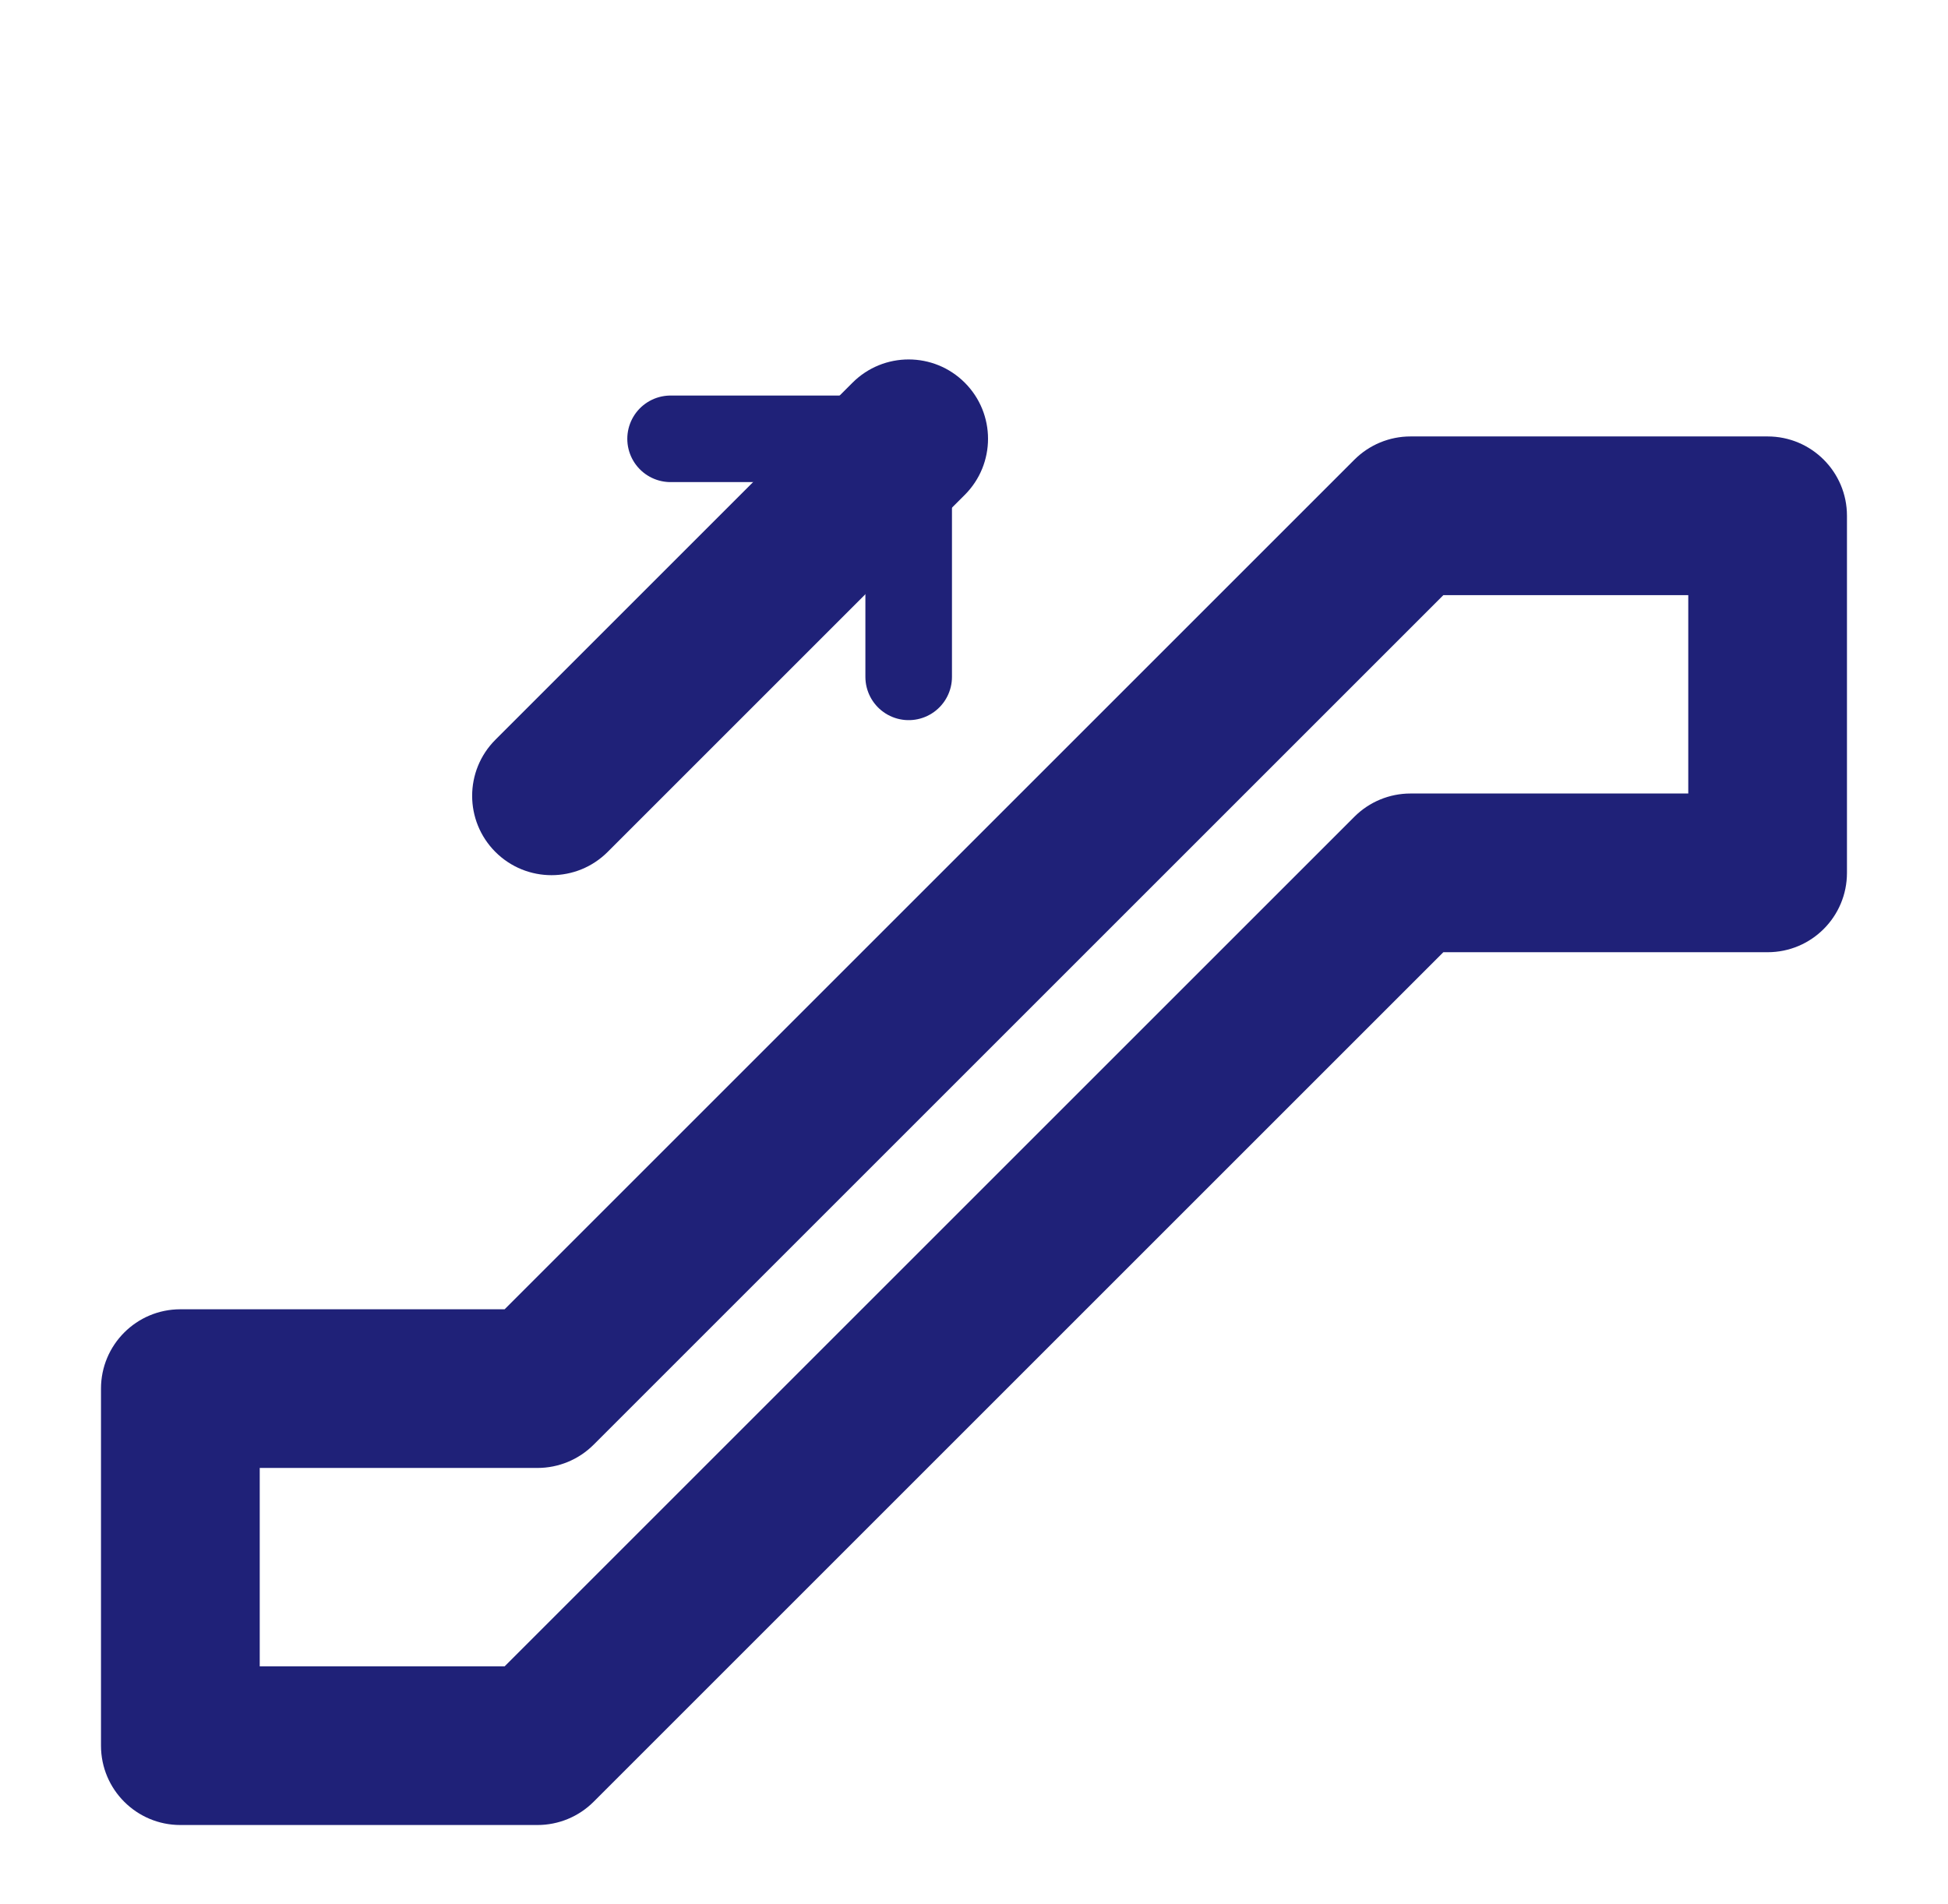 <?xml version="1.0" encoding="UTF-8"?>
<svg xmlns="http://www.w3.org/2000/svg" width="45" height="44" viewBox="0 0 45 44" fill="none">
  <path fill-rule="evenodd" clip-rule="evenodd" d="M31.287 10.621C31.631 10.277 32.097 10.084 32.583 10.084H40.833C41.846 10.084 42.666 10.905 42.666 11.917V20.167C42.666 21.18 41.846 22.001 40.833 22.001H33.342L13.713 41.63C13.369 41.974 12.903 42.167 12.416 42.167H4.166C3.154 42.167 2.333 41.346 2.333 40.334V32.084C2.333 31.072 3.154 30.251 4.166 30.251H11.657L31.287 10.621ZM33.342 13.751L13.713 33.38C13.369 33.724 12.903 33.917 12.416 33.917H6V38.501H11.657L31.287 18.871C31.631 18.527 32.097 18.334 32.583 18.334H39V13.751H33.342Z" fill="#1F2178"></path>
  <path fill-rule="evenodd" clip-rule="evenodd" d="M22.287 8.842C23.003 9.558 23.003 10.718 22.287 11.434L14.037 19.684C13.321 20.4 12.16 20.4 11.444 19.684C10.728 18.968 10.728 17.808 11.444 17.092L19.694 8.842C20.41 8.126 21.571 8.126 22.287 8.842Z" fill="#1F2178"></path>
  <path d="M15.491 10.139H20.991V15.639" stroke="#1F2178" stroke-width="2" stroke-linecap="round" stroke-linejoin="round"></path>
</svg>
